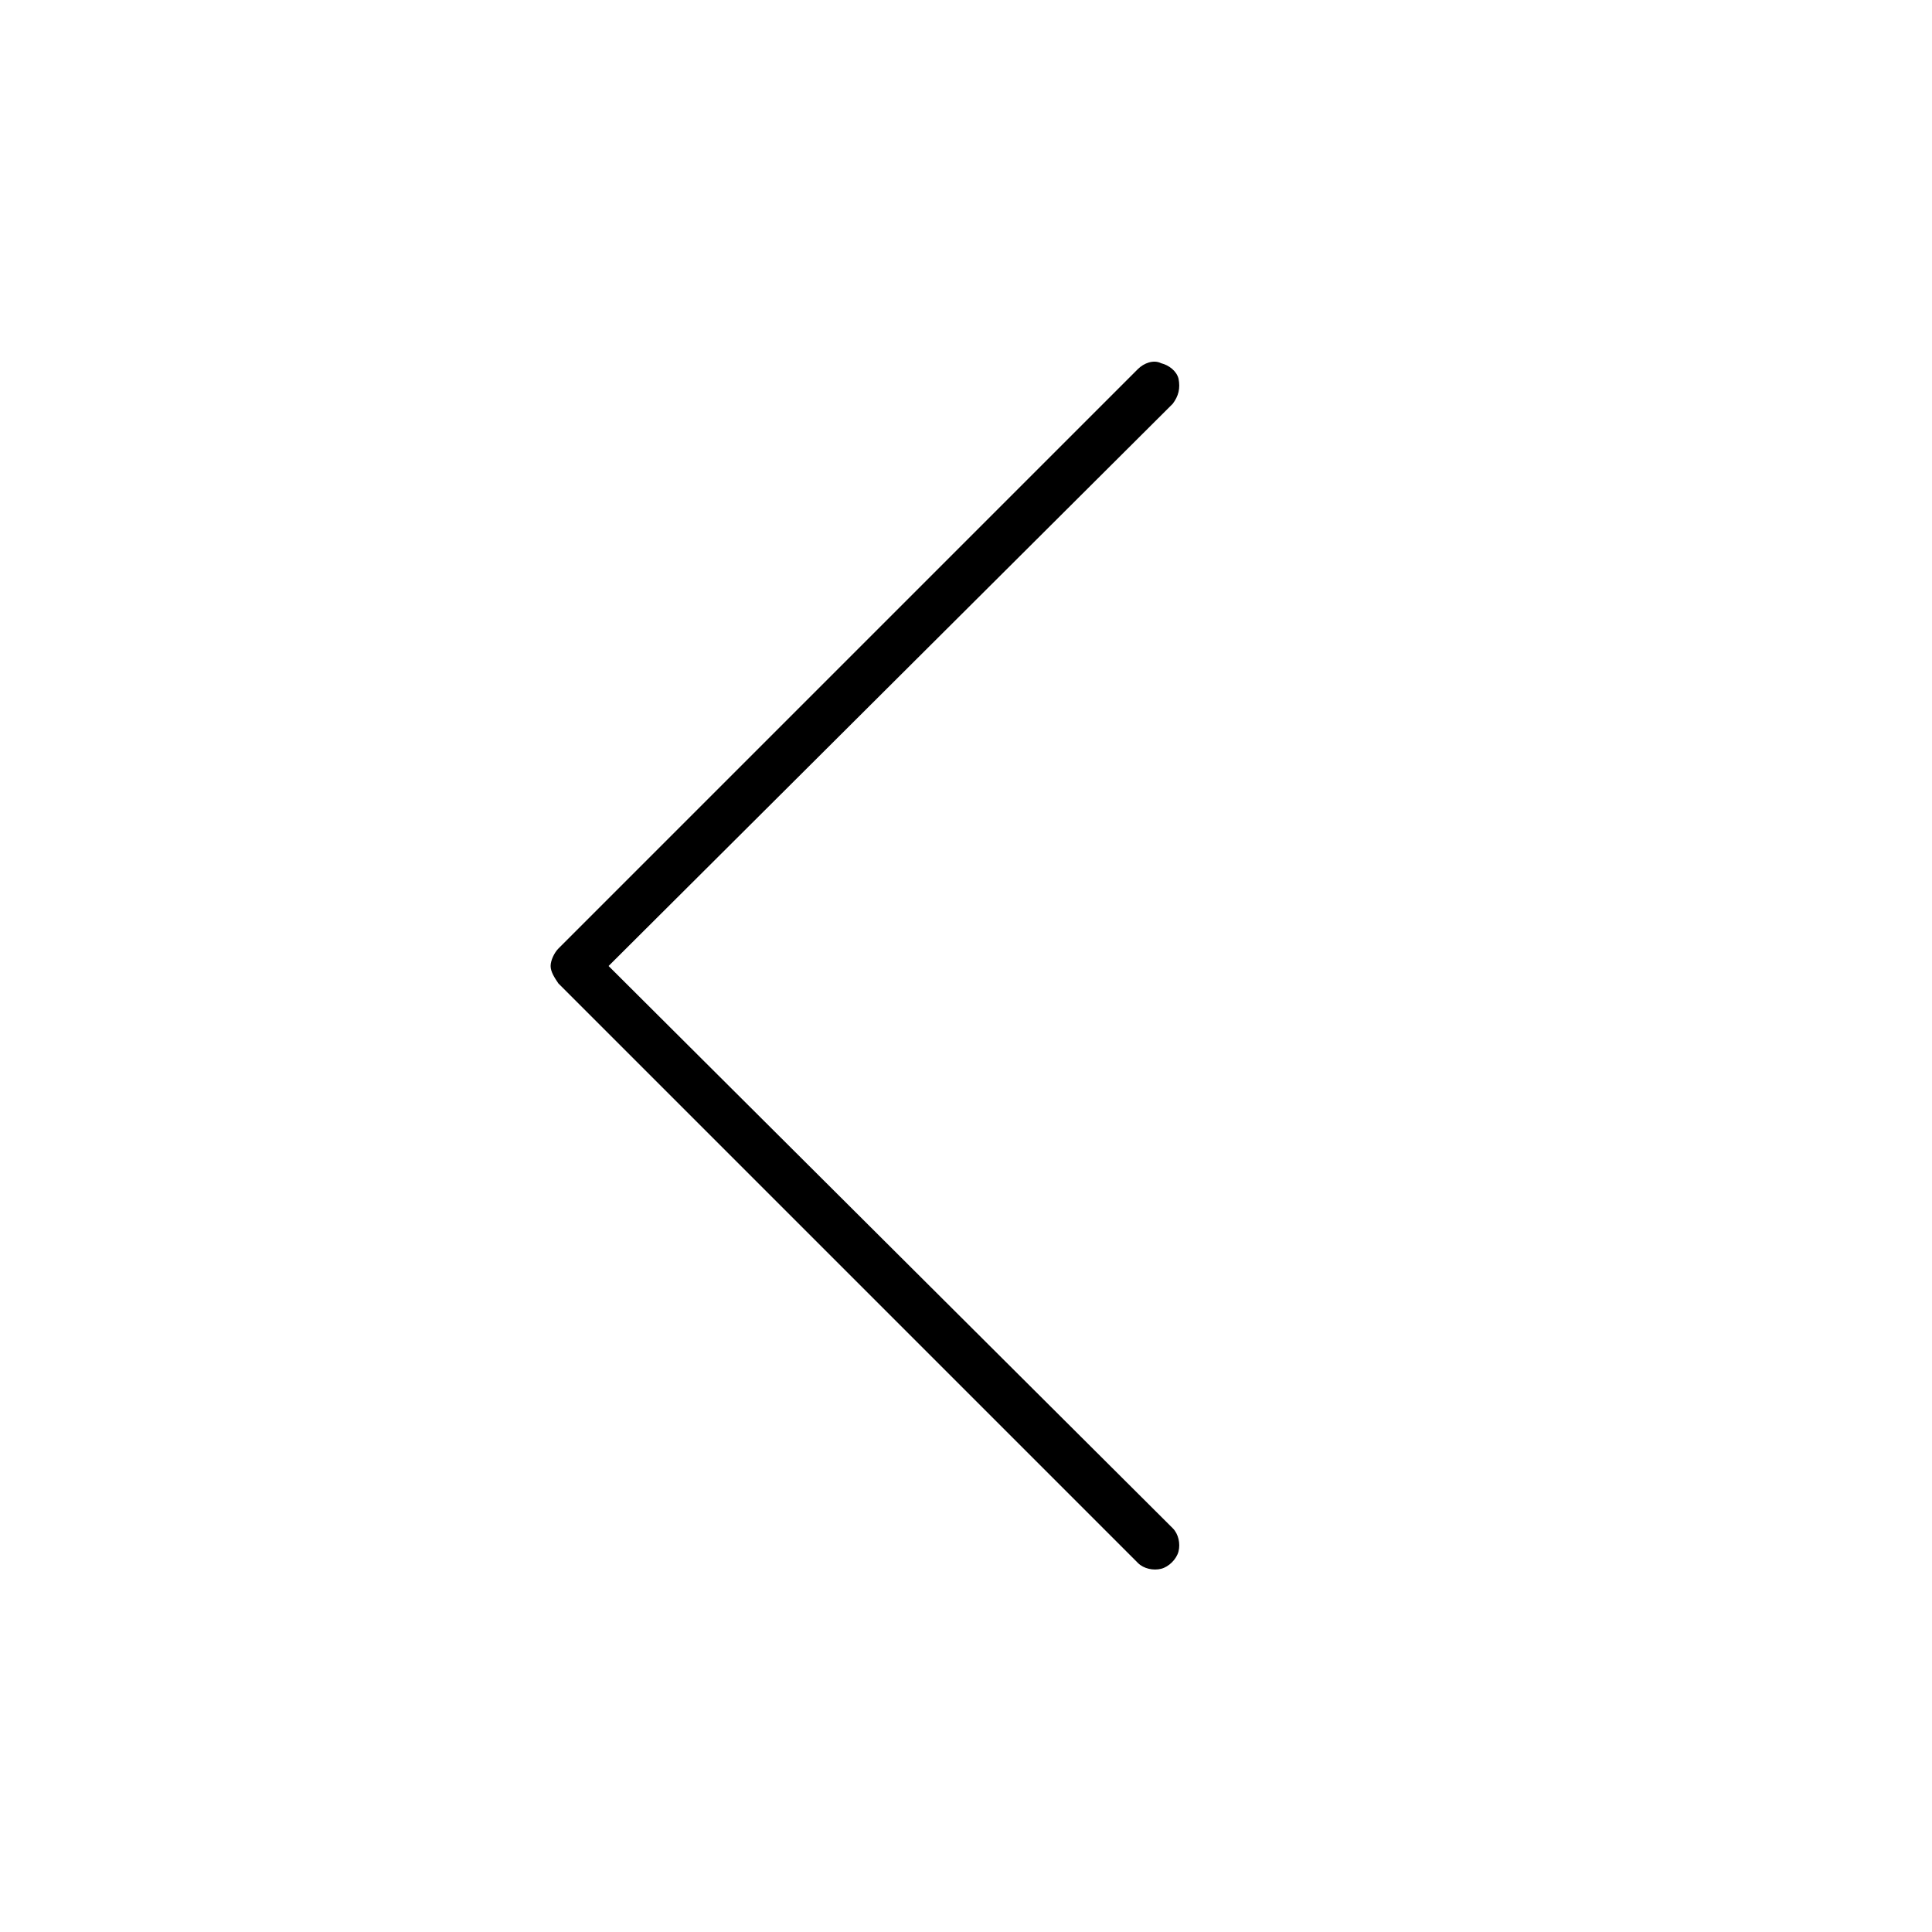 <svg width="24" height="24" viewBox="0 0 1000 1000" xmlns="http://www.w3.org/2000/svg"><path d="M 500 285C 503 285 507 287 509 289C 509 289 809 589 809 589C 812 592 814 597 812 601C 811 605 808 609 804 610C 799 611 795 610 791 607C 791 607 500 315 500 315C 500 315 209 607 209 607C 206 610 201 611 197 610C 193 609 189 605 188 601C 187 597 188 592 191 589C 191 589 491 289 491 289C 494 287 497 285 500 285C 500 285 500 285 500 285" transform="rotate(270,500,500)"/></svg>